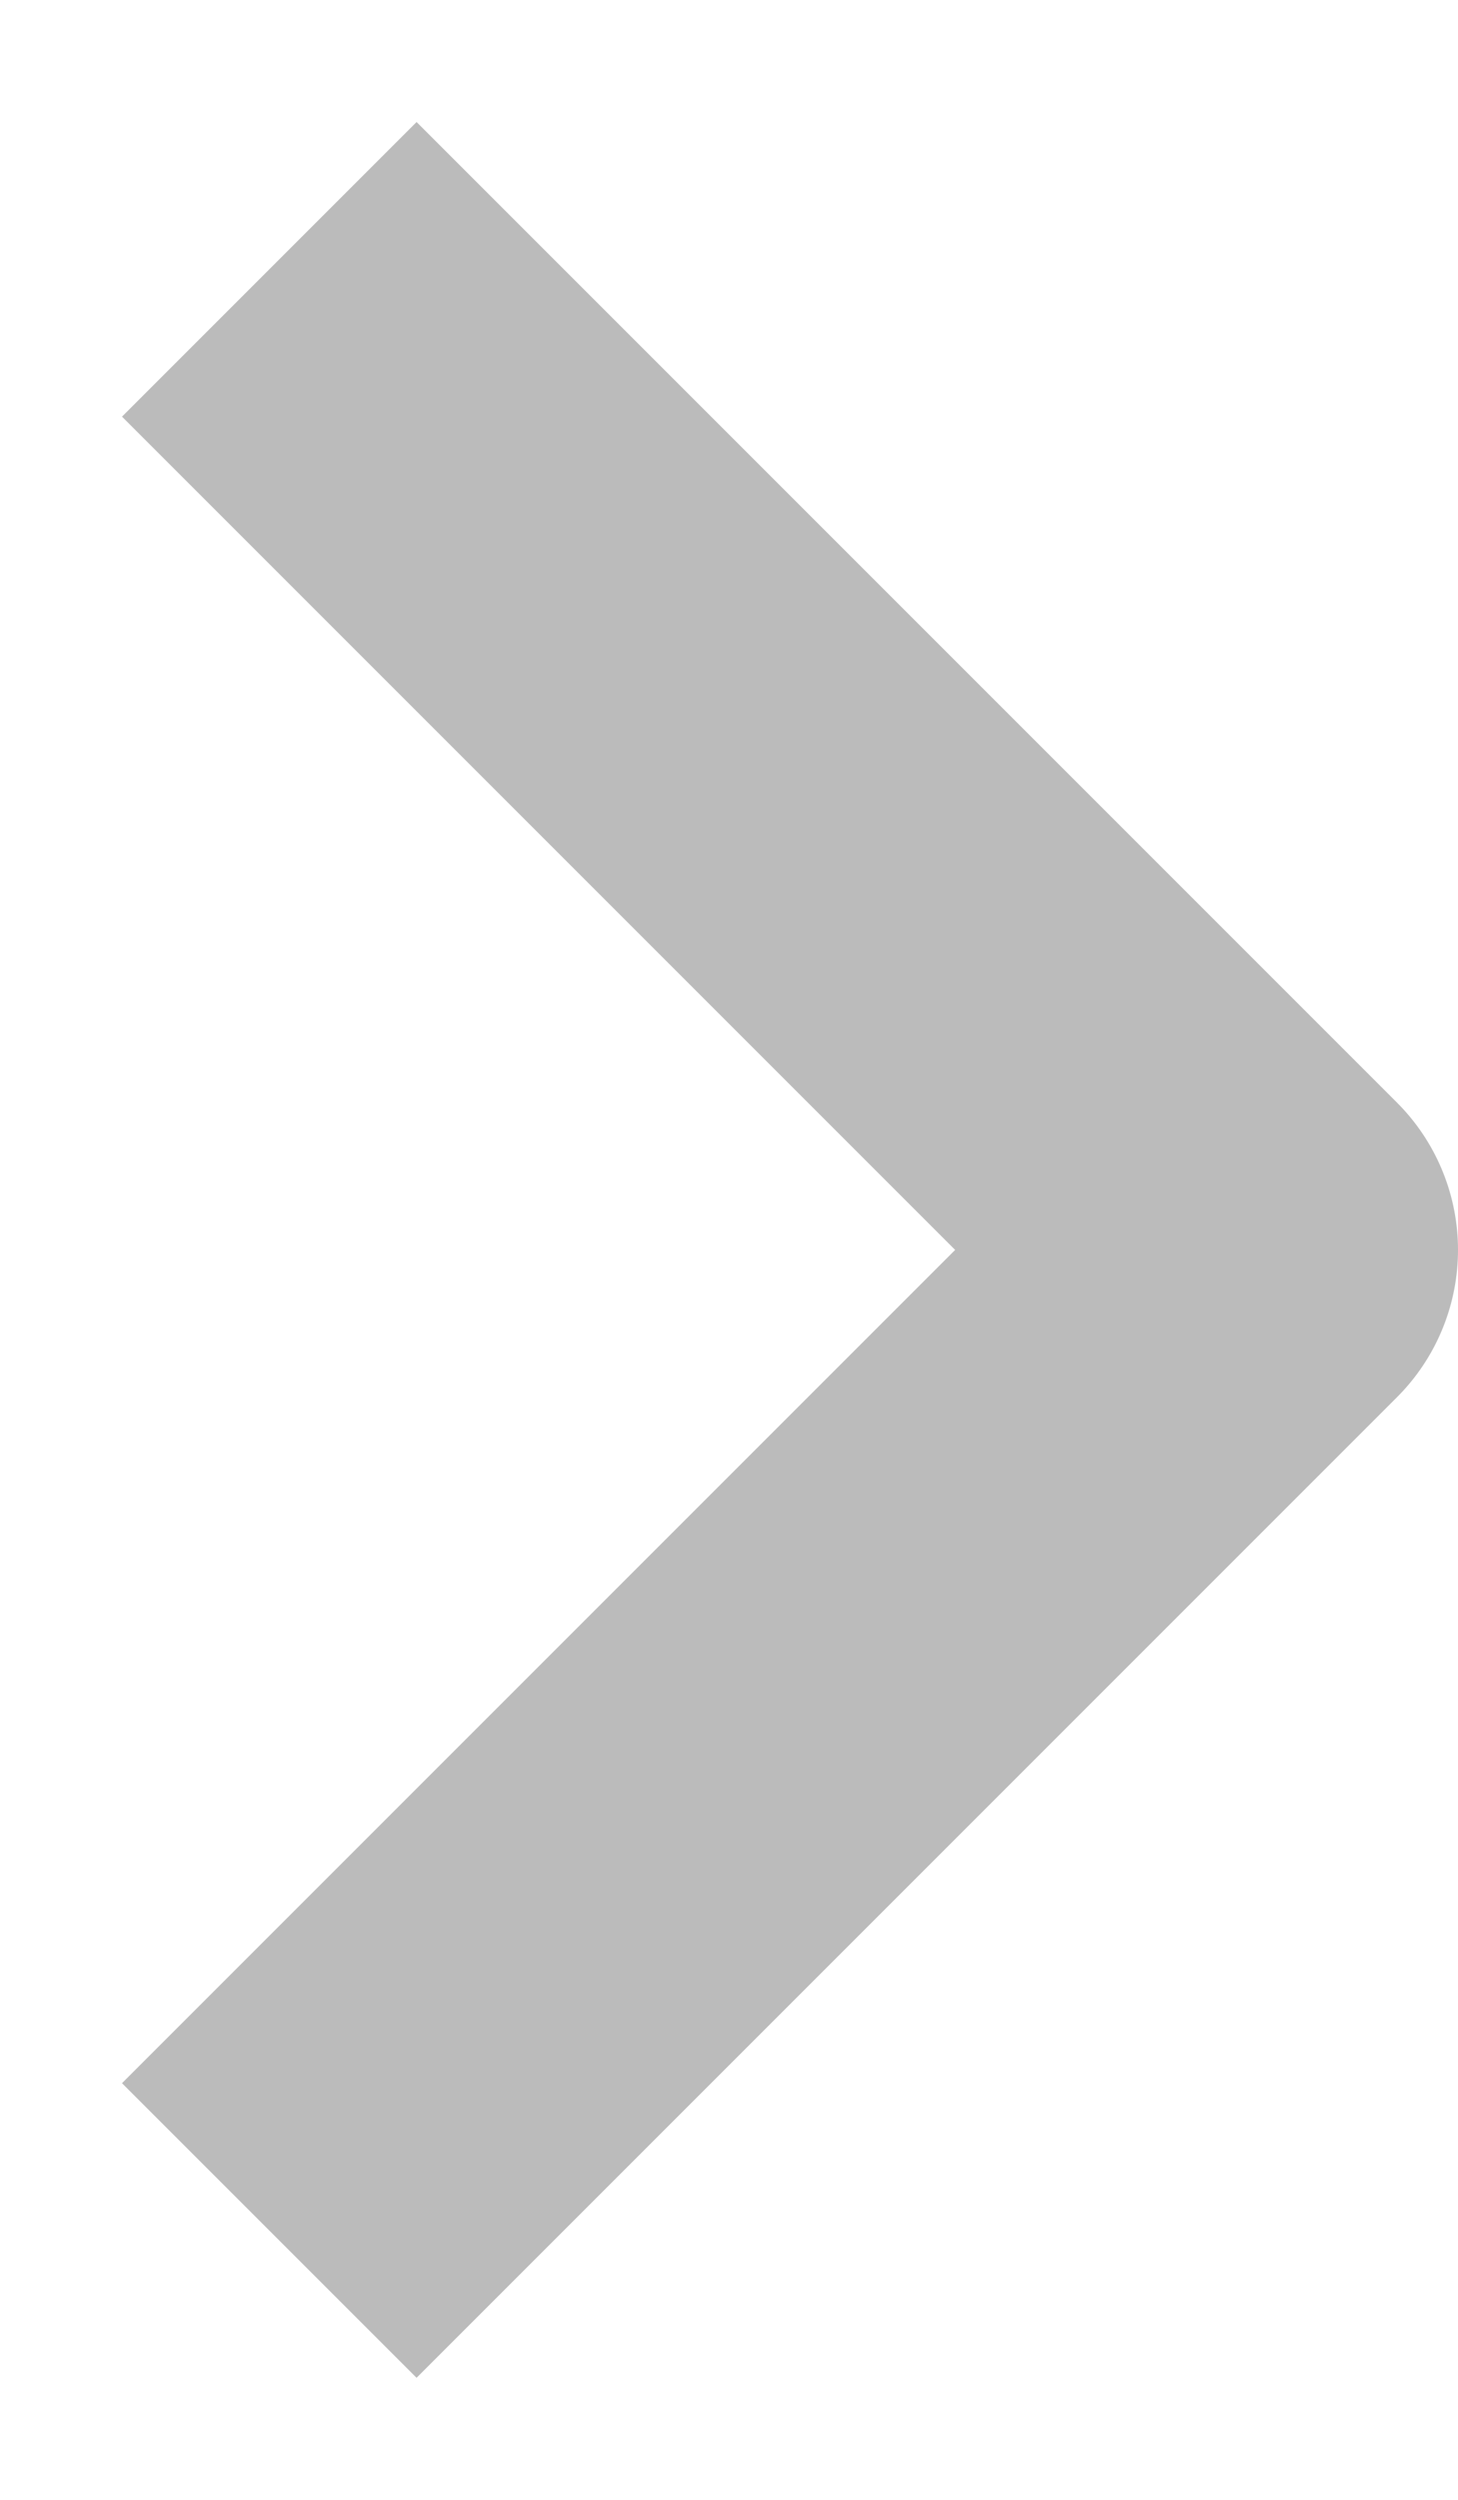 <svg width="7" height="12" viewBox="0 0 7 12" fill="none" xmlns="http://www.w3.org/2000/svg">
<path id="Vector" d="M2 2L6 6L2 10" stroke="#BBBBBB" stroke-width="2" stroke-linecap="square" stroke-linejoin="round"/>
</svg>
